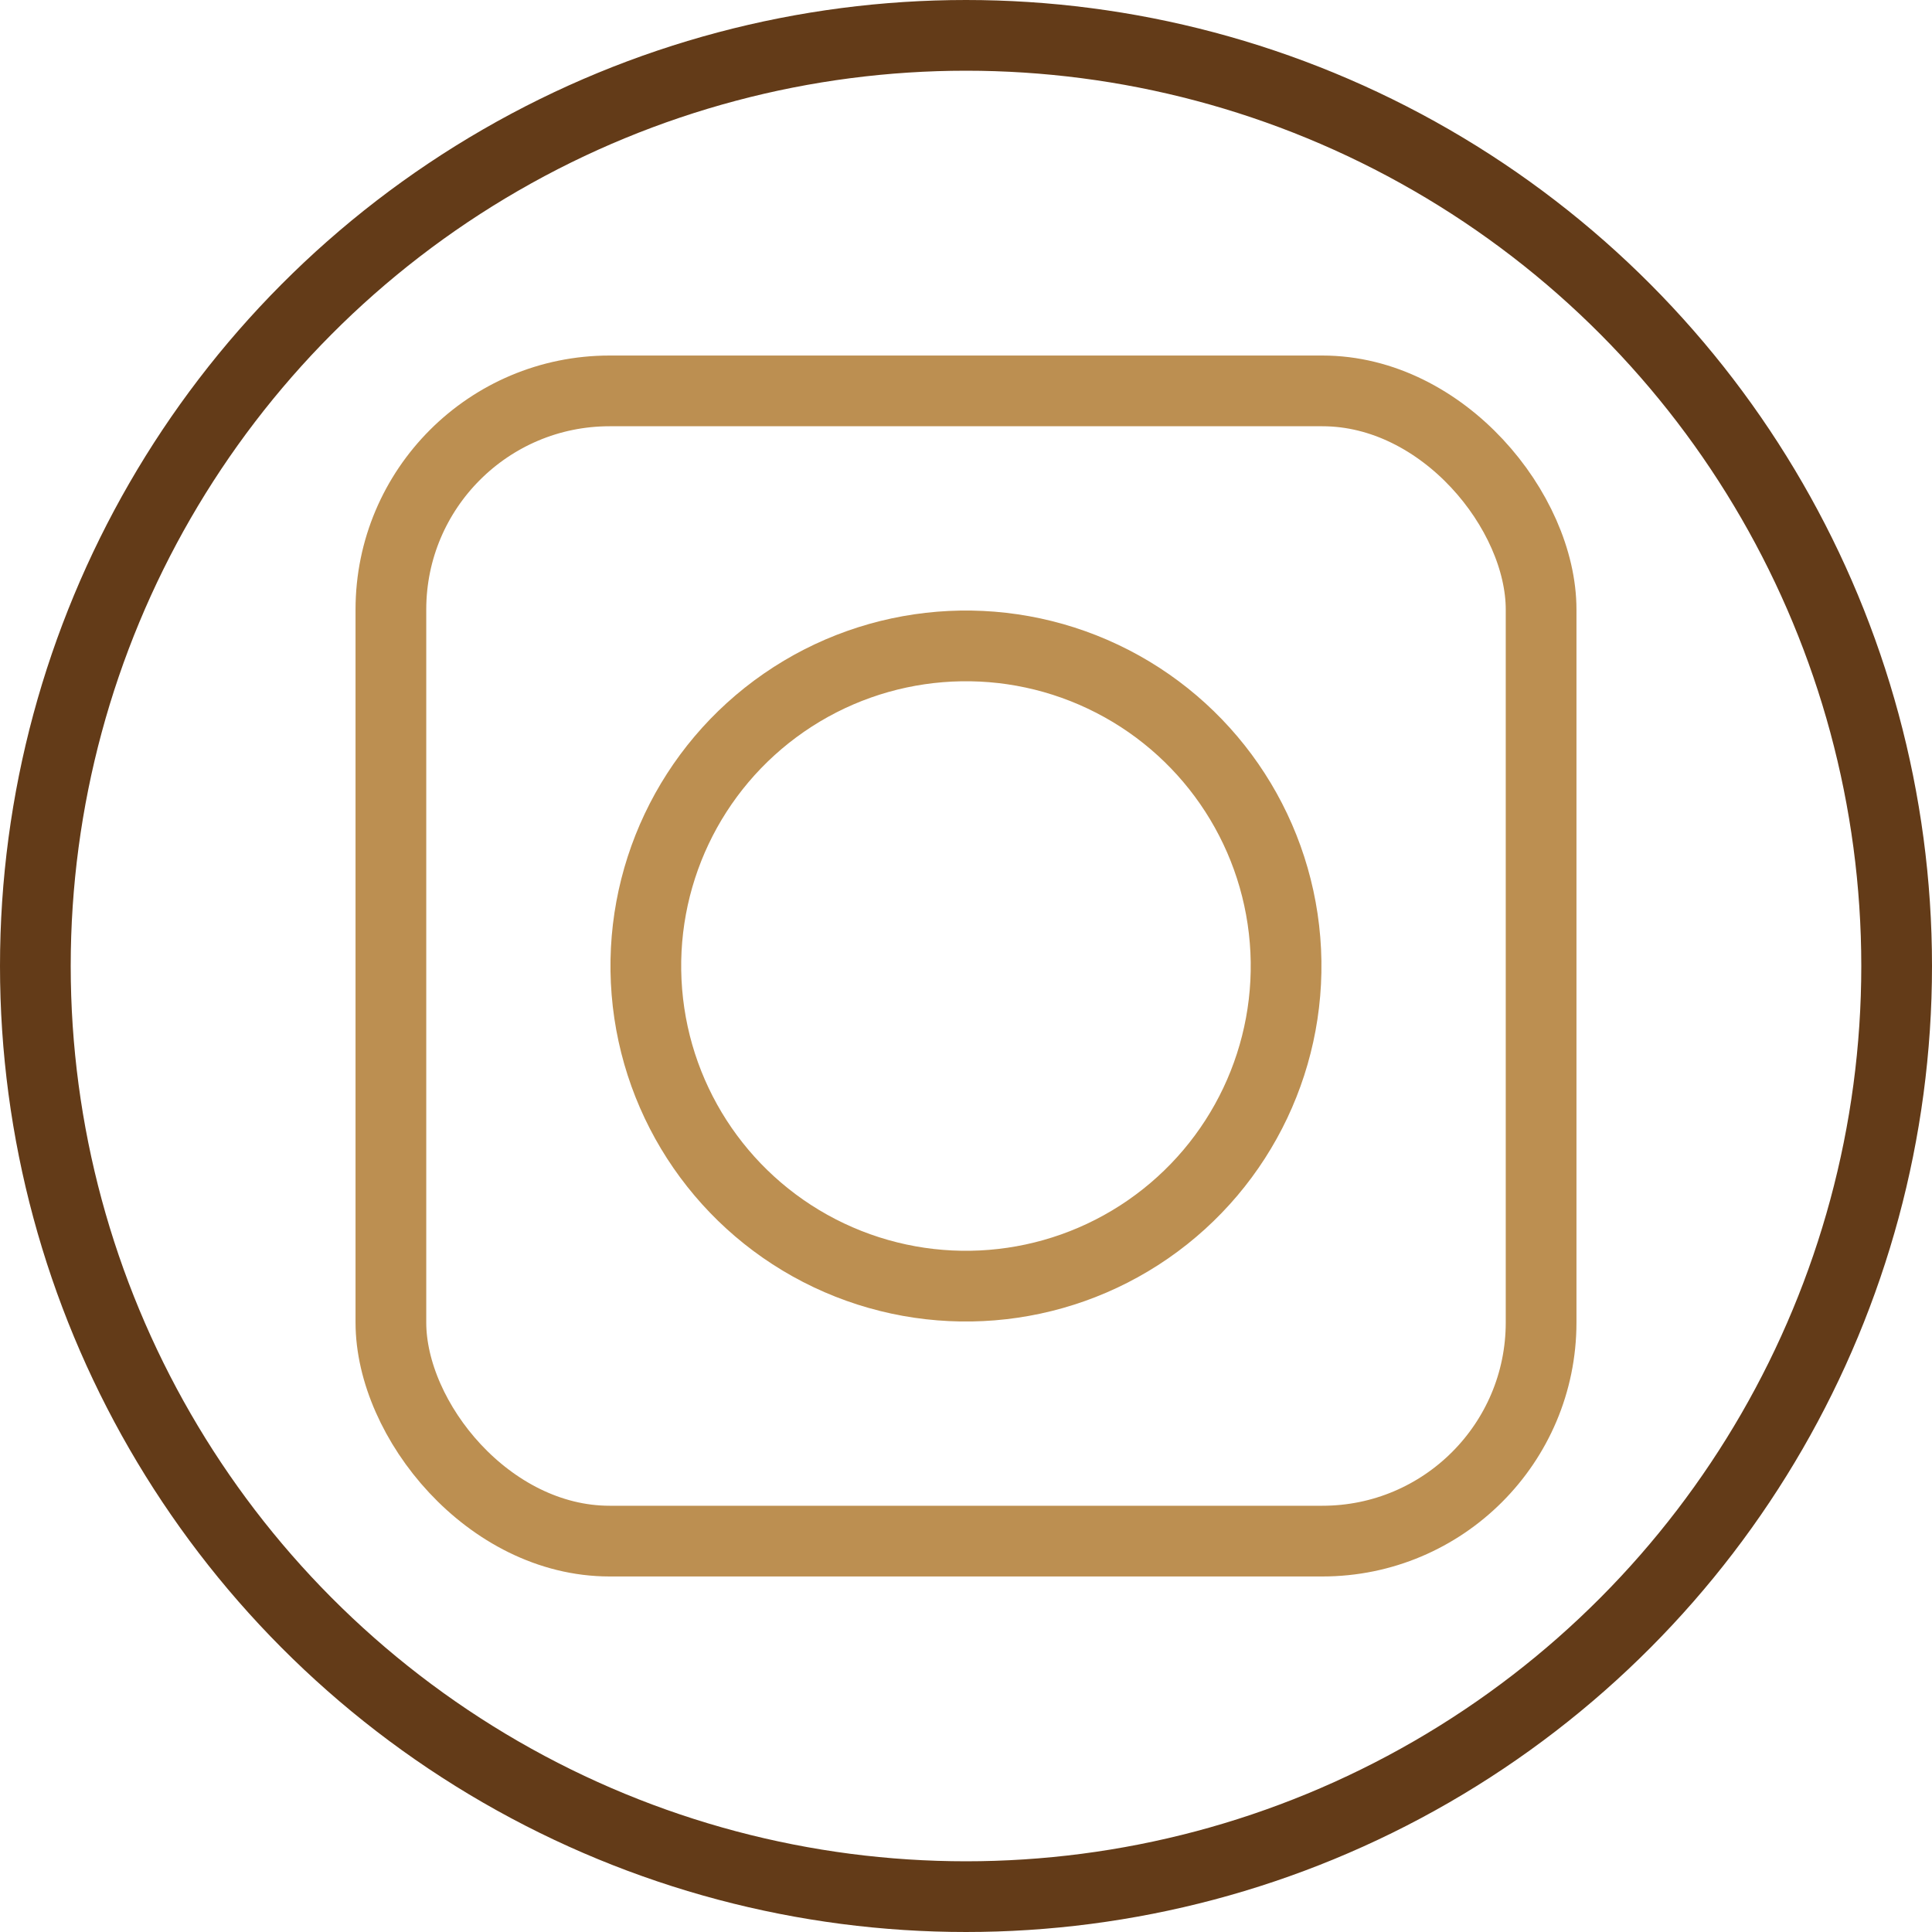 <svg xmlns="http://www.w3.org/2000/svg" viewBox="0 0 382.5 382.5"><defs><style>.cls-1,.cls-2{fill:none;stroke-linecap:round;stroke-linejoin:round;stroke-width:14px;}.cls-1{stroke:#633b18;}.cls-2{stroke:#bc8f51;}</style></defs><title>tatracinky instagram</title><g id="Layer_5_copy_6" data-name="Layer 5 copy 6"><circle class="cls-1" cx="191.25" cy="191.25" r="184.25"/><circle class="cls-2" cx="283.46" cy="420.94" r="63.38" transform="translate(-125.41 -205.32) rotate(-4.65)"/><rect class="cls-2" x="77.39" y="77.39" width="227.72" height="227.72" rx="43.29"/></g></svg>